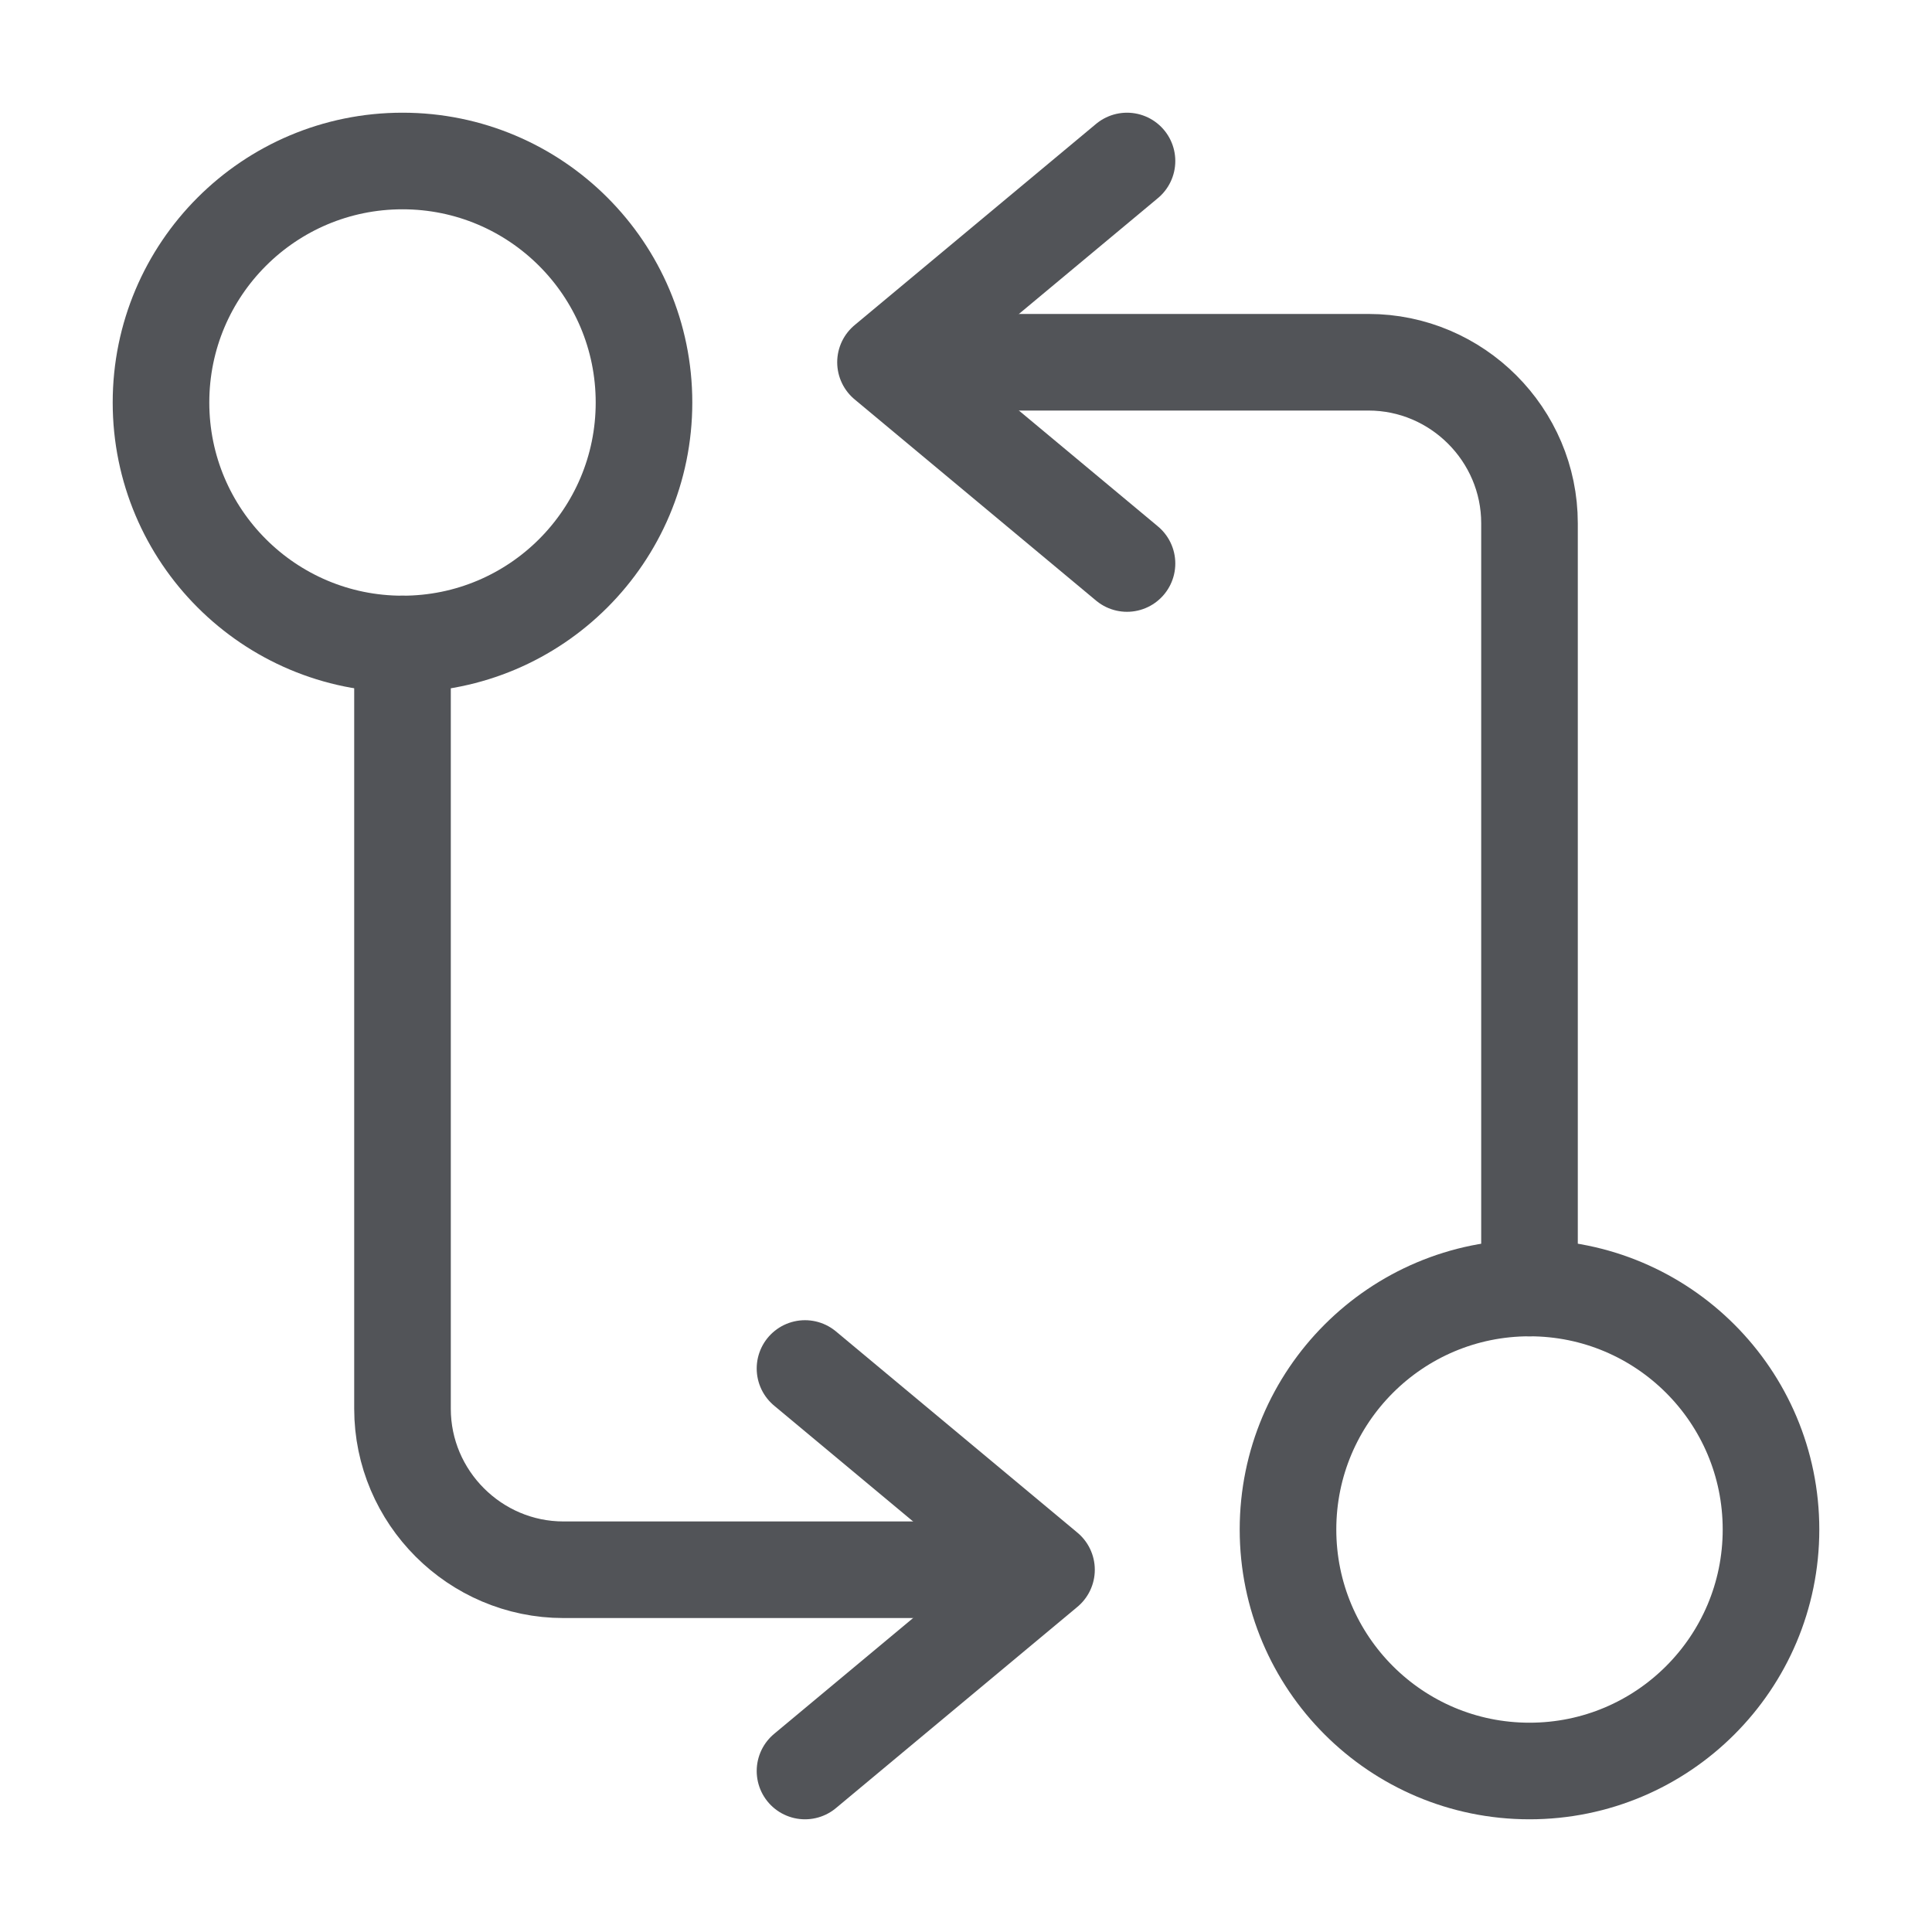 <svg width="24" height="24" viewBox="0 0 24 24" fill="none" xmlns="http://www.w3.org/2000/svg">
<g id="vuesax/linear/programming-arrows">
<g id="programming-arrows">
<path id="Vector" d="M19 16V6.5C19 5.4 18.1 4.5 17 4.5H11.5" stroke="#525458" stroke-width="1.2" stroke-linecap="round" stroke-linejoin="round"/>
<path id="Vector_2" d="M14 2L11 4.5L14 7" stroke="#525458" stroke-width="1.2" stroke-linecap="round" stroke-linejoin="round"/>
<path id="Vector_3" d="M19 22C20.657 22 22 20.657 22 19C22 17.343 20.657 16 19 16C17.343 16 16 17.343 16 19C16 20.657 17.343 22 19 22Z" stroke="#525458" stroke-width="1.2" stroke-linecap="round" stroke-linejoin="round"/>
<path id="Vector_4" d="M5 8V17.5C5 18.6 5.9 19.5 7 19.5H12.5" stroke="#525458" stroke-width="1.2" stroke-linecap="round" stroke-linejoin="round"/>
<path id="Vector_5" d="M10 22L13 19.5L10 17" stroke="#525458" stroke-width="1.2" stroke-linecap="round" stroke-linejoin="round"/>
<path id="Vector_6" d="M5 8C6.657 8 8 6.657 8 5C8 3.343 6.657 2 5 2C3.343 2 2 3.343 2 5C2 6.657 3.343 8 5 8Z" stroke="#525458" stroke-width="1.2" stroke-linecap="round" stroke-linejoin="round"/>
</g>
</g>
</svg>
